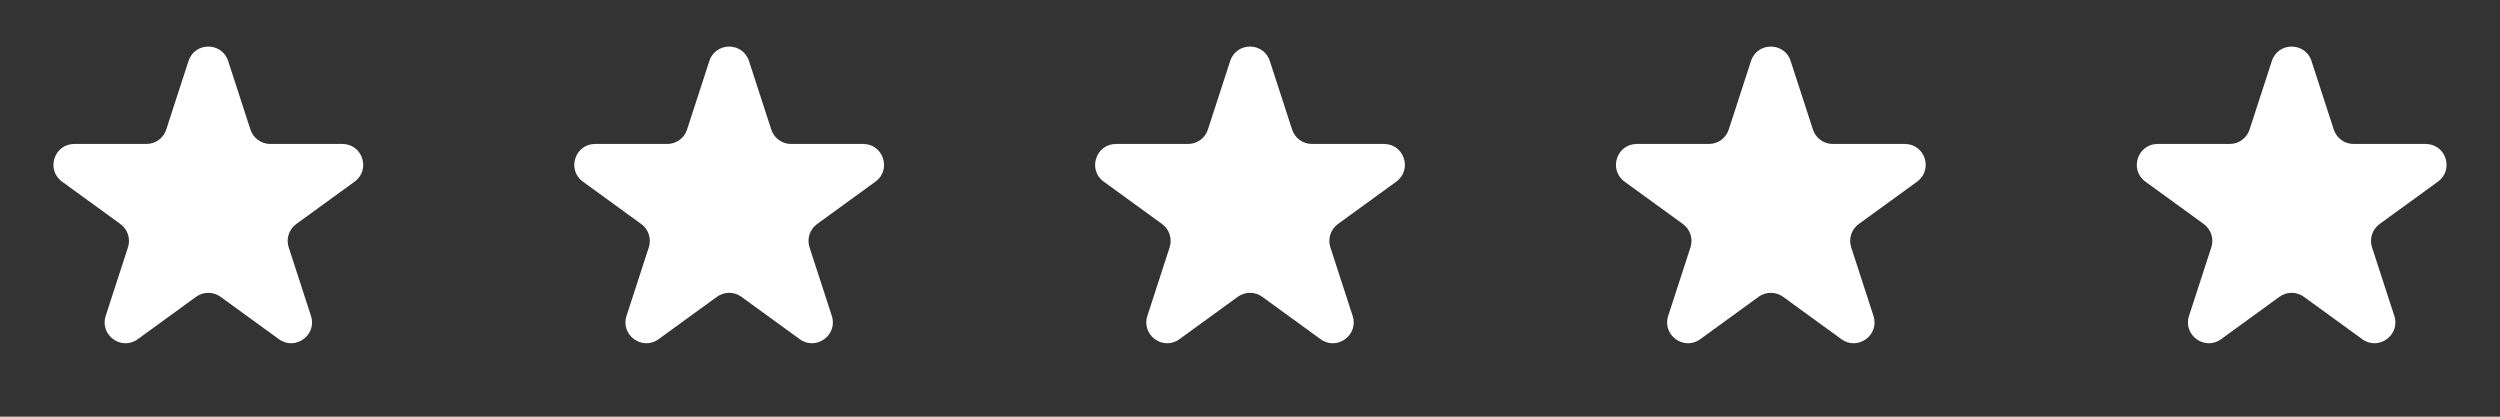 <?xml version="1.0" encoding="UTF-8"?> <svg xmlns="http://www.w3.org/2000/svg" width="120" height="20" viewBox="0 0 120 20" fill="none"><rect x="0" y="0" width="120" height="20" fill="#333333" stroke="none"/><path d="M9.049 2.927C9.348 2.006 10.652 2.006 10.951 2.927L12.021 6.219C12.155 6.631 12.539 6.91 12.972 6.91H16.433C17.402 6.91 17.804 8.149 17.021 8.719L14.22 10.753C13.87 11.008 13.723 11.459 13.857 11.871L14.927 15.163C15.226 16.084 14.172 16.851 13.388 16.281L10.588 14.247C10.237 13.992 9.763 13.992 9.412 14.247L6.612 16.281C5.828 16.851 4.774 16.084 5.073 15.163L6.143 11.871C6.277 11.459 6.13 11.008 5.779 10.753L2.979 8.719C2.196 8.149 2.598 6.91 3.567 6.91H7.028C7.462 6.91 7.846 6.631 7.979 6.219L9.049 2.927Z" fill="white"></path><path d="M34.049 2.927C34.348 2.006 35.652 2.006 35.951 2.927L37.021 6.219C37.154 6.631 37.538 6.91 37.972 6.91H41.433C42.402 6.91 42.804 8.149 42.021 8.719L39.221 10.753C38.87 11.008 38.723 11.459 38.857 11.871L39.927 15.163C40.226 16.084 39.172 16.851 38.388 16.281L35.588 14.247C35.237 13.992 34.763 13.992 34.412 14.247L31.612 16.281C30.828 16.851 29.774 16.084 30.073 15.163L31.143 11.871C31.277 11.459 31.13 11.008 30.779 10.753L27.979 8.719C27.196 8.149 27.598 6.91 28.567 6.91H32.028C32.462 6.91 32.846 6.631 32.979 6.219L34.049 2.927Z" fill="white"></path><path d="M59.049 2.927C59.348 2.006 60.652 2.006 60.951 2.927L62.021 6.219C62.154 6.631 62.538 6.91 62.972 6.91H66.433C67.402 6.91 67.804 8.149 67.021 8.719L64.221 10.753C63.87 11.008 63.723 11.459 63.857 11.871L64.927 15.163C65.226 16.084 64.172 16.851 63.388 16.281L60.588 14.247C60.237 13.992 59.763 13.992 59.412 14.247L56.612 16.281C55.828 16.851 54.774 16.084 55.073 15.163L56.143 11.871C56.277 11.459 56.13 11.008 55.779 10.753L52.979 8.719C52.196 8.149 52.598 6.91 53.567 6.91H57.028C57.462 6.91 57.846 6.631 57.979 6.219L59.049 2.927Z" fill="white"></path><path d="M84.049 2.927C84.348 2.006 85.652 2.006 85.951 2.927L87.021 6.219C87.154 6.631 87.538 6.91 87.972 6.91H91.433C92.402 6.91 92.804 8.149 92.021 8.719L89.221 10.753C88.87 11.008 88.723 11.459 88.857 11.871L89.927 15.163C90.226 16.084 89.172 16.851 88.388 16.281L85.588 14.247C85.237 13.992 84.763 13.992 84.412 14.247L81.612 16.281C80.828 16.851 79.774 16.084 80.073 15.163L81.143 11.871C81.277 11.459 81.13 11.008 80.779 10.753L77.979 8.719C77.196 8.149 77.598 6.91 78.567 6.91H82.028C82.462 6.91 82.846 6.631 82.979 6.219L84.049 2.927Z" fill="white"></path><path d="M109.049 2.927C109.348 2.006 110.652 2.006 110.951 2.927L112.021 6.219C112.155 6.631 112.538 6.91 112.972 6.91H116.433C117.402 6.91 117.804 8.149 117.021 8.719L114.22 10.753C113.87 11.008 113.723 11.459 113.857 11.871L114.927 15.163C115.226 16.084 114.172 16.851 113.388 16.281L110.588 14.247C110.237 13.992 109.763 13.992 109.412 14.247L106.612 16.281C105.828 16.851 104.774 16.084 105.073 15.163L106.143 11.871C106.277 11.459 106.13 11.008 105.78 10.753L102.979 8.719C102.196 8.149 102.598 6.91 103.567 6.91H107.028C107.462 6.91 107.845 6.631 107.979 6.219L109.049 2.927Z" fill="white"></path></svg> 